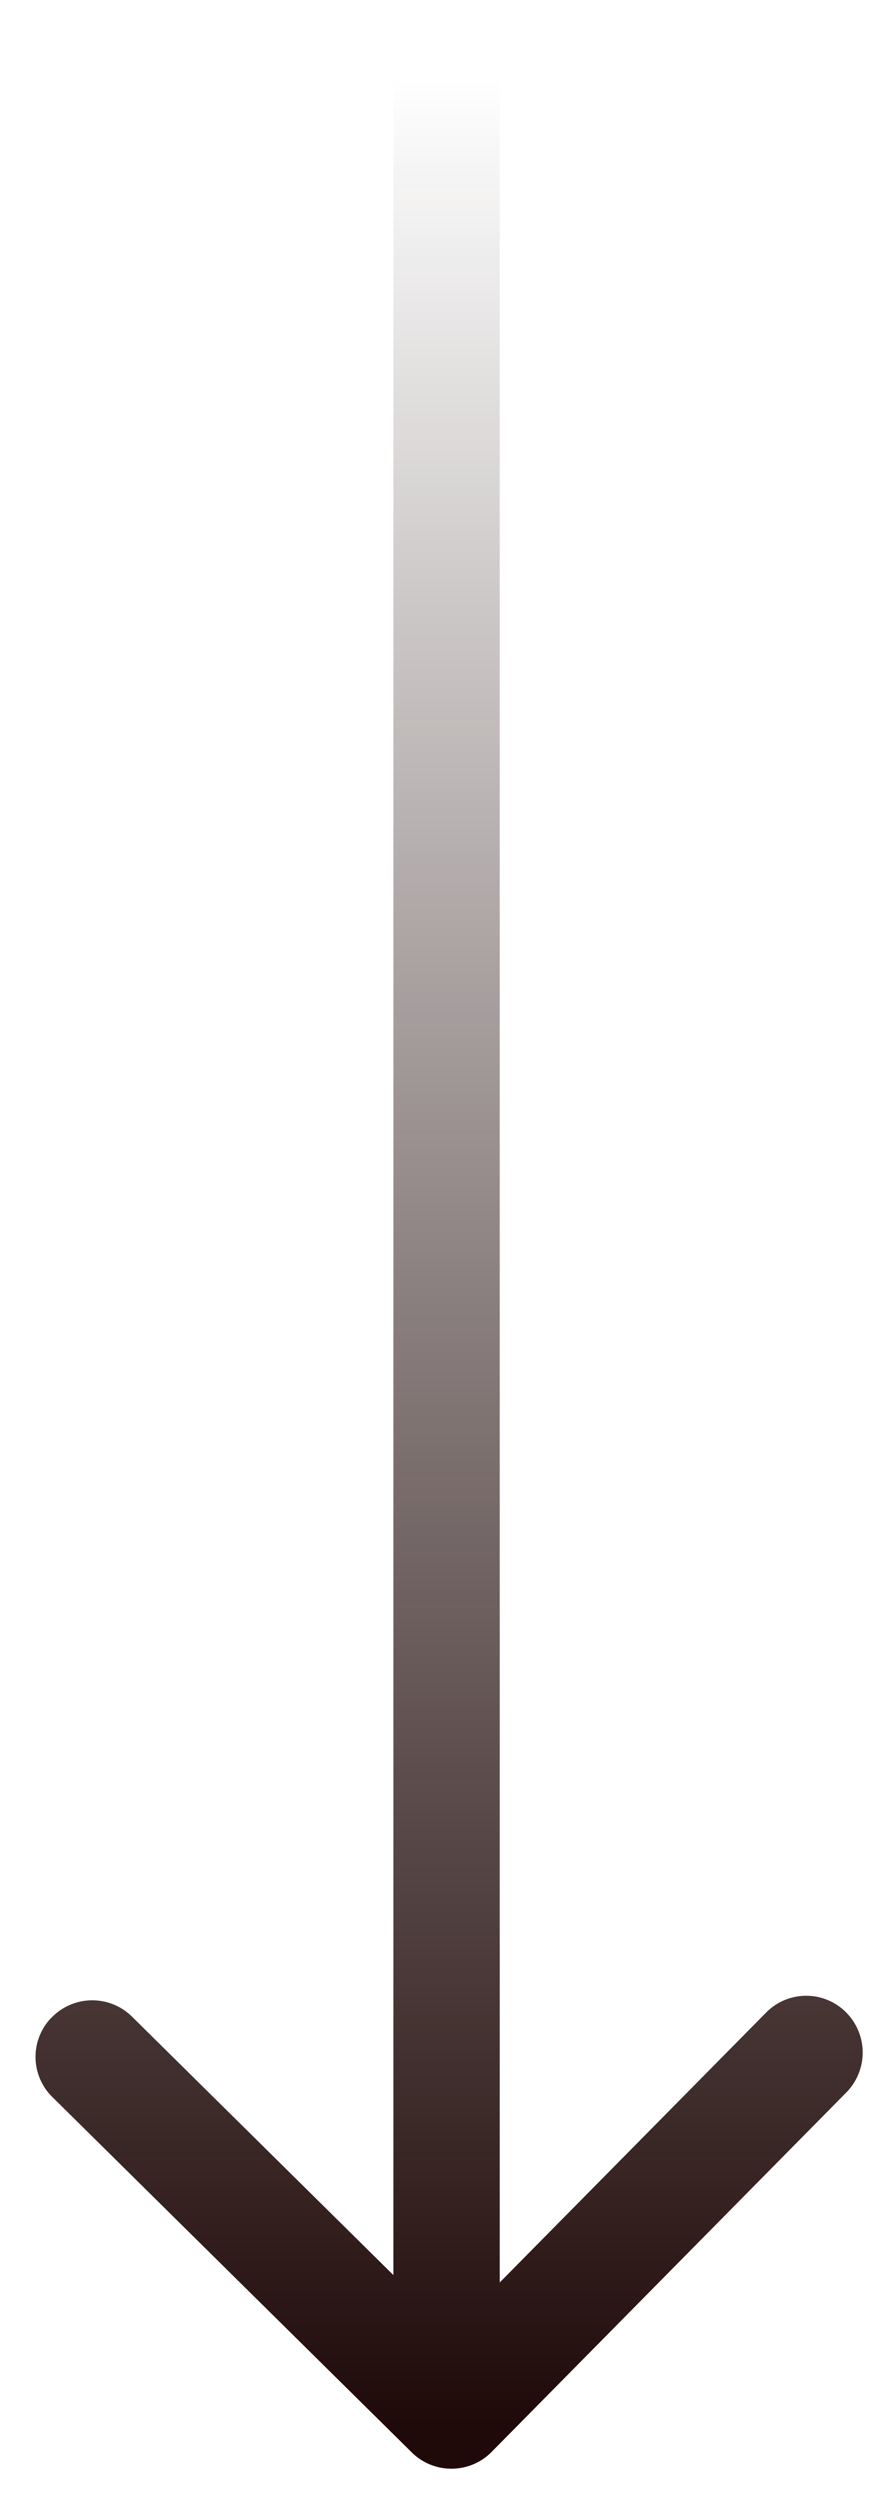 <svg xmlns="http://www.w3.org/2000/svg" xmlns:xlink="http://www.w3.org/1999/xlink" width="14.301" height="39.951" viewBox="0 0 14.301 39.951">
  <defs>
    <linearGradient id="linear-gradient" x1="0.5" x2="0.5" y2="1" gradientUnits="objectBoundingBox">
      <stop offset="0" stop-color="#1f0a09" stop-opacity="0"/>
      <stop offset="1" stop-color="#1f0a09"/>
    </linearGradient>
  </defs>
  <path id="Union_1" data-name="Union 1" d="M-2640.276,1641.69l-5.745-5.675a.9.9,0,0,1-.05-1.238c.013-.015.027-.029.041-.042a.905.905,0,0,1,1.28-.008l4.181,4.13V1603.85a.85.85,0,0,1,.851-.85.85.85,0,0,1,.85.85v35.125l4.259-4.311a.9.9,0,0,1,1.279-.008.909.909,0,0,1,.009,1.28l-5.676,5.746a.9.9,0,0,1-.644.269A.9.9,0,0,1-2640.276,1641.69Z" transform="translate(2646.862 -1602.5)" stroke="rgba(0,0,0,0)" stroke-miterlimit="10" stroke-width="1" fill="url(#linear-gradient)"/>
</svg>
